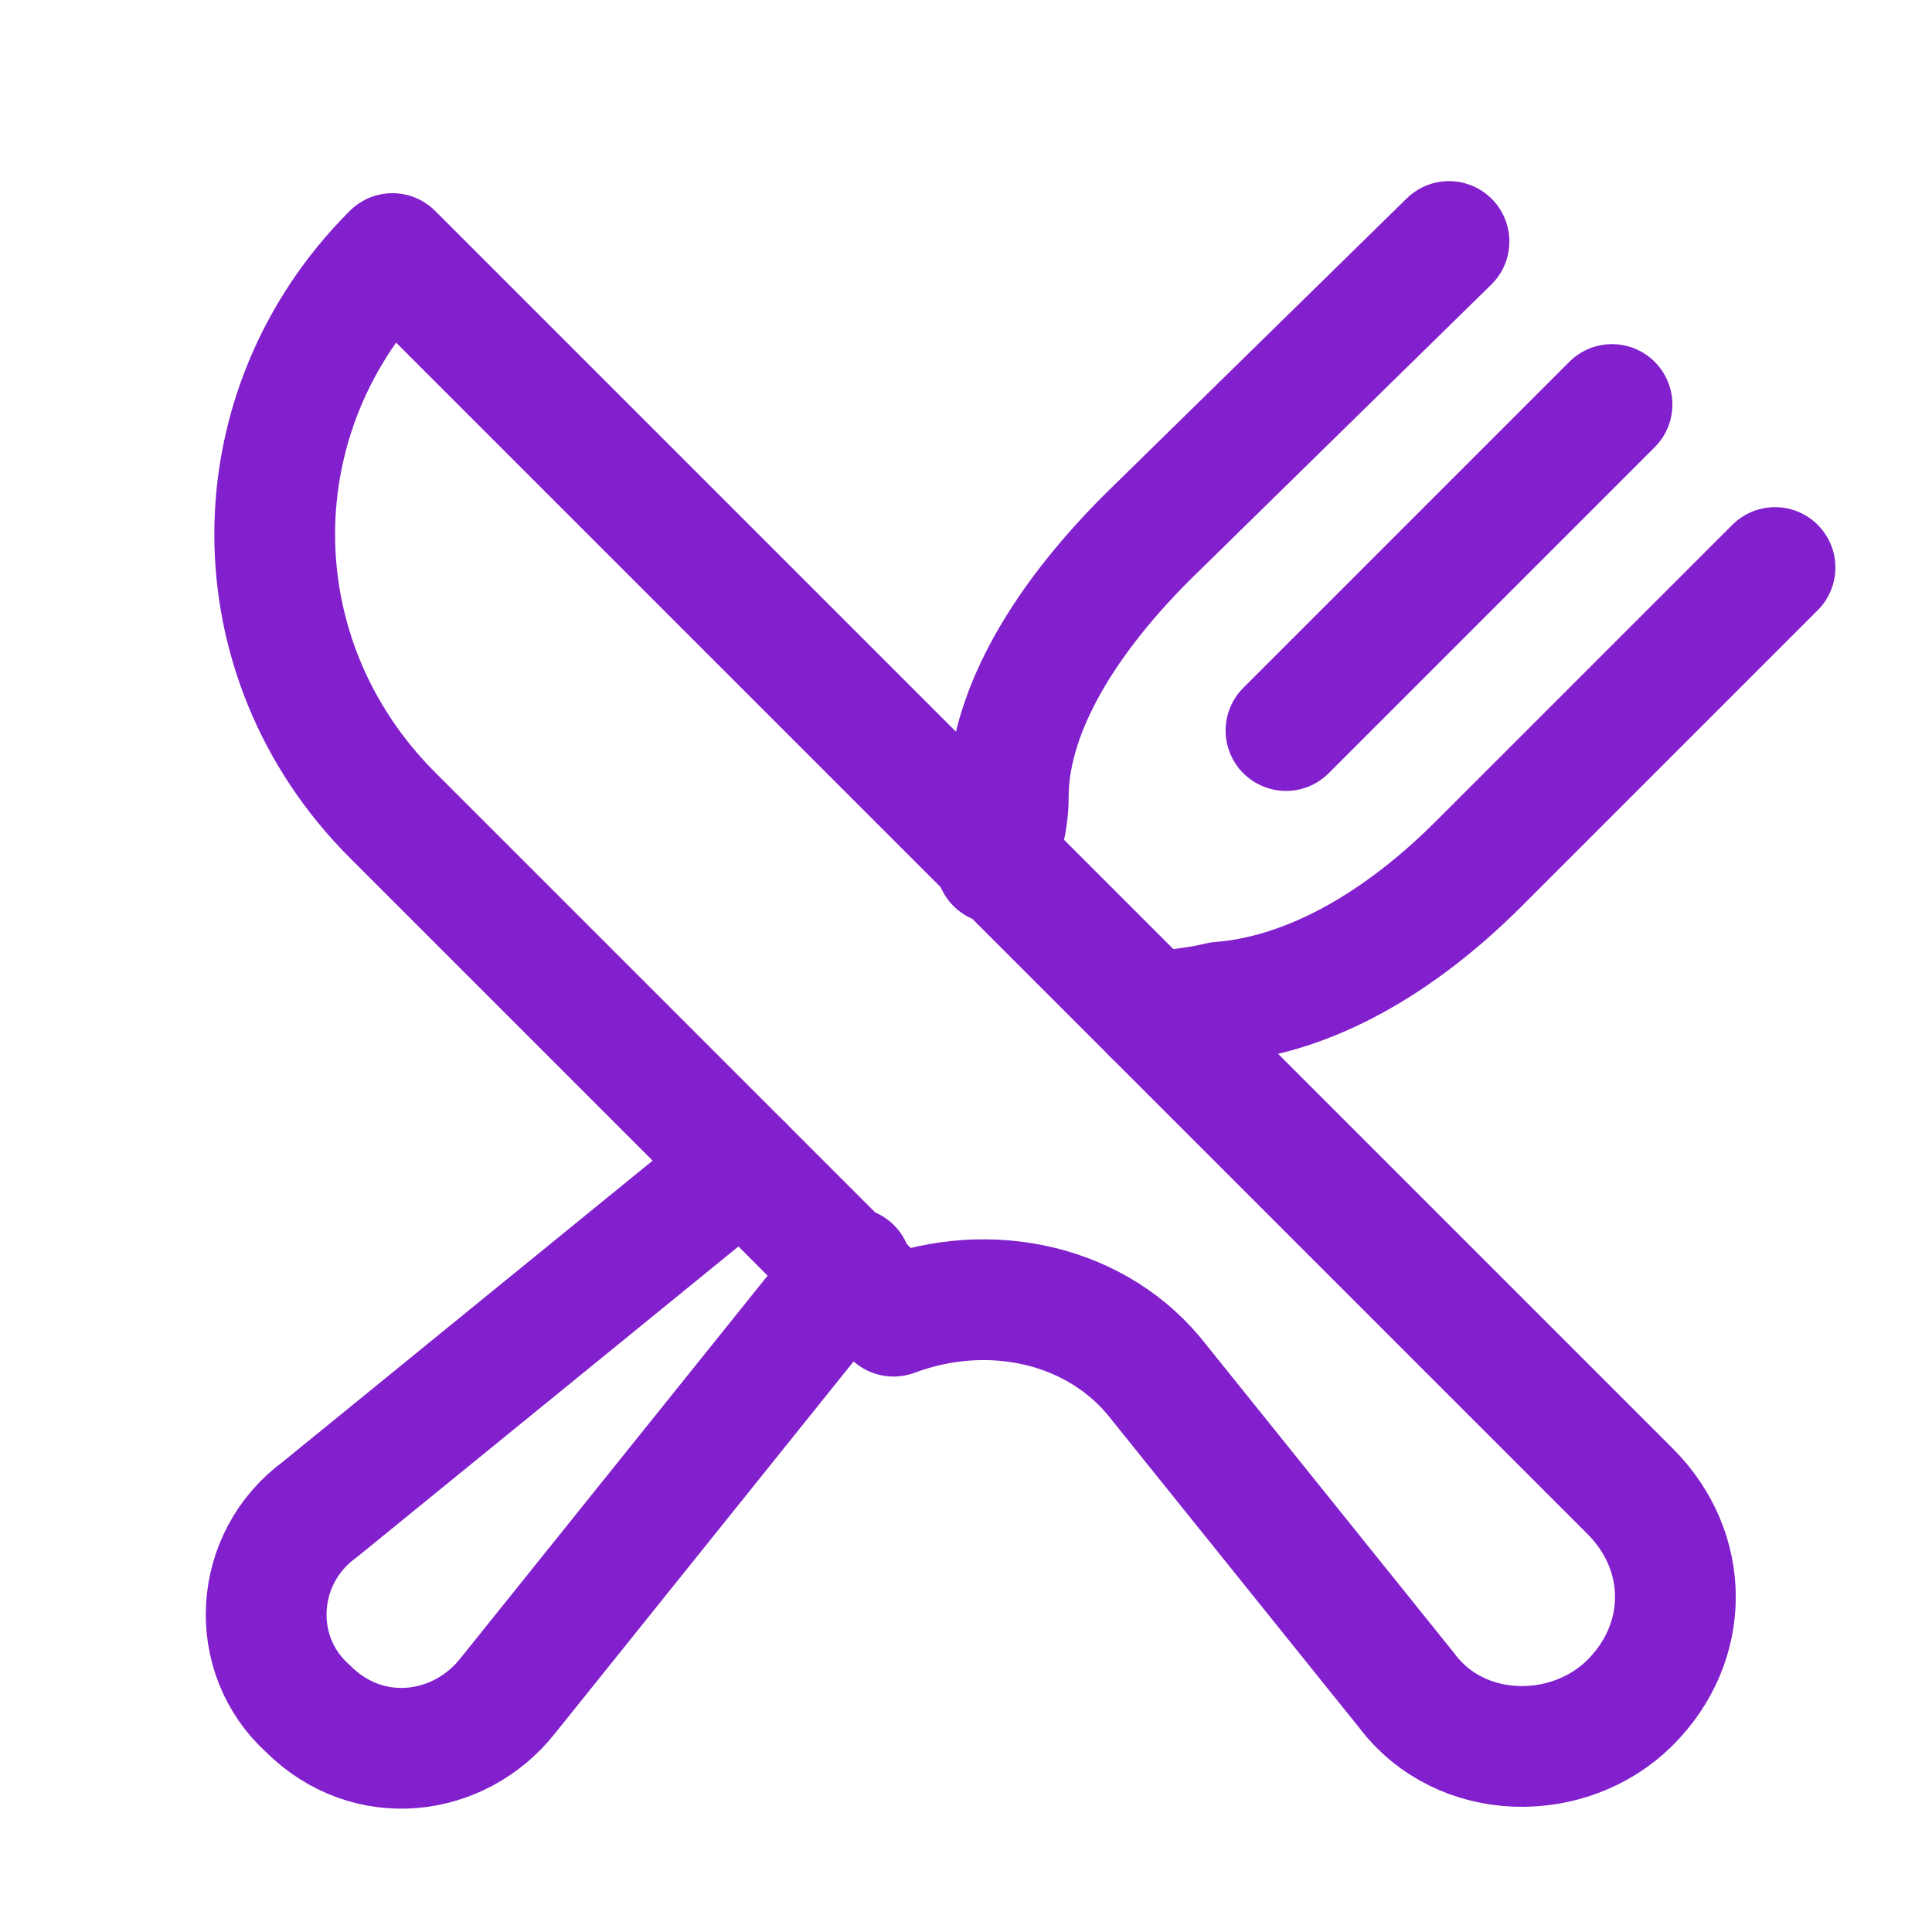 <?xml version="1.0" encoding="UTF-8"?> <svg xmlns="http://www.w3.org/2000/svg" width="32" height="32" viewBox="0 0 32 32" fill="none"><path d="M6.5 13.5C3.9 10.9 3.9 6.8 6.5 4.2L17.6 15.3L21.3 19L27 24.7C28 25.7 28 27.2 27 28.2C26 29.2 24.2 29.2 23.3 28L19.2 22.9C18.2 21.6 16.4 21.2 14.8 21.8L6.5 13.5Z" stroke="#8220CD" stroke-width="2" stroke-miterlimit="10" stroke-linecap="round" stroke-linejoin="round"></path><path d="M21.3 12.1L26.7 6.7" stroke="#8220CD" stroke-width="2" stroke-miterlimit="10" stroke-linecap="round" stroke-linejoin="round"></path><path d="M19.1 16.8C19.5 16.7 19.8 16.7 20.2 16.6C21.5 16.5 23 15.8 24.5 14.3L29.4 9.4" stroke="#8220CD" stroke-width="2" stroke-miterlimit="10" stroke-linecap="round" stroke-linejoin="round"></path><path d="M12.3 19.3L5.3 25C4.2 25.8 4.1 27.4 5.1 28.3C6.1 29.3 7.6 29.1 8.4 28.1L14.1 21" stroke="#8220CD" stroke-width="2" stroke-miterlimit="10" stroke-linecap="round" stroke-linejoin="round"></path><path d="M24 4L19 8.9C17.5 10.4 16.7 11.9 16.7 13.2C16.7 13.6 16.6 13.9 16.5 14.3" stroke="#8220CD" stroke-width="2" stroke-miterlimit="10" stroke-linecap="round" stroke-linejoin="round"></path></svg> 